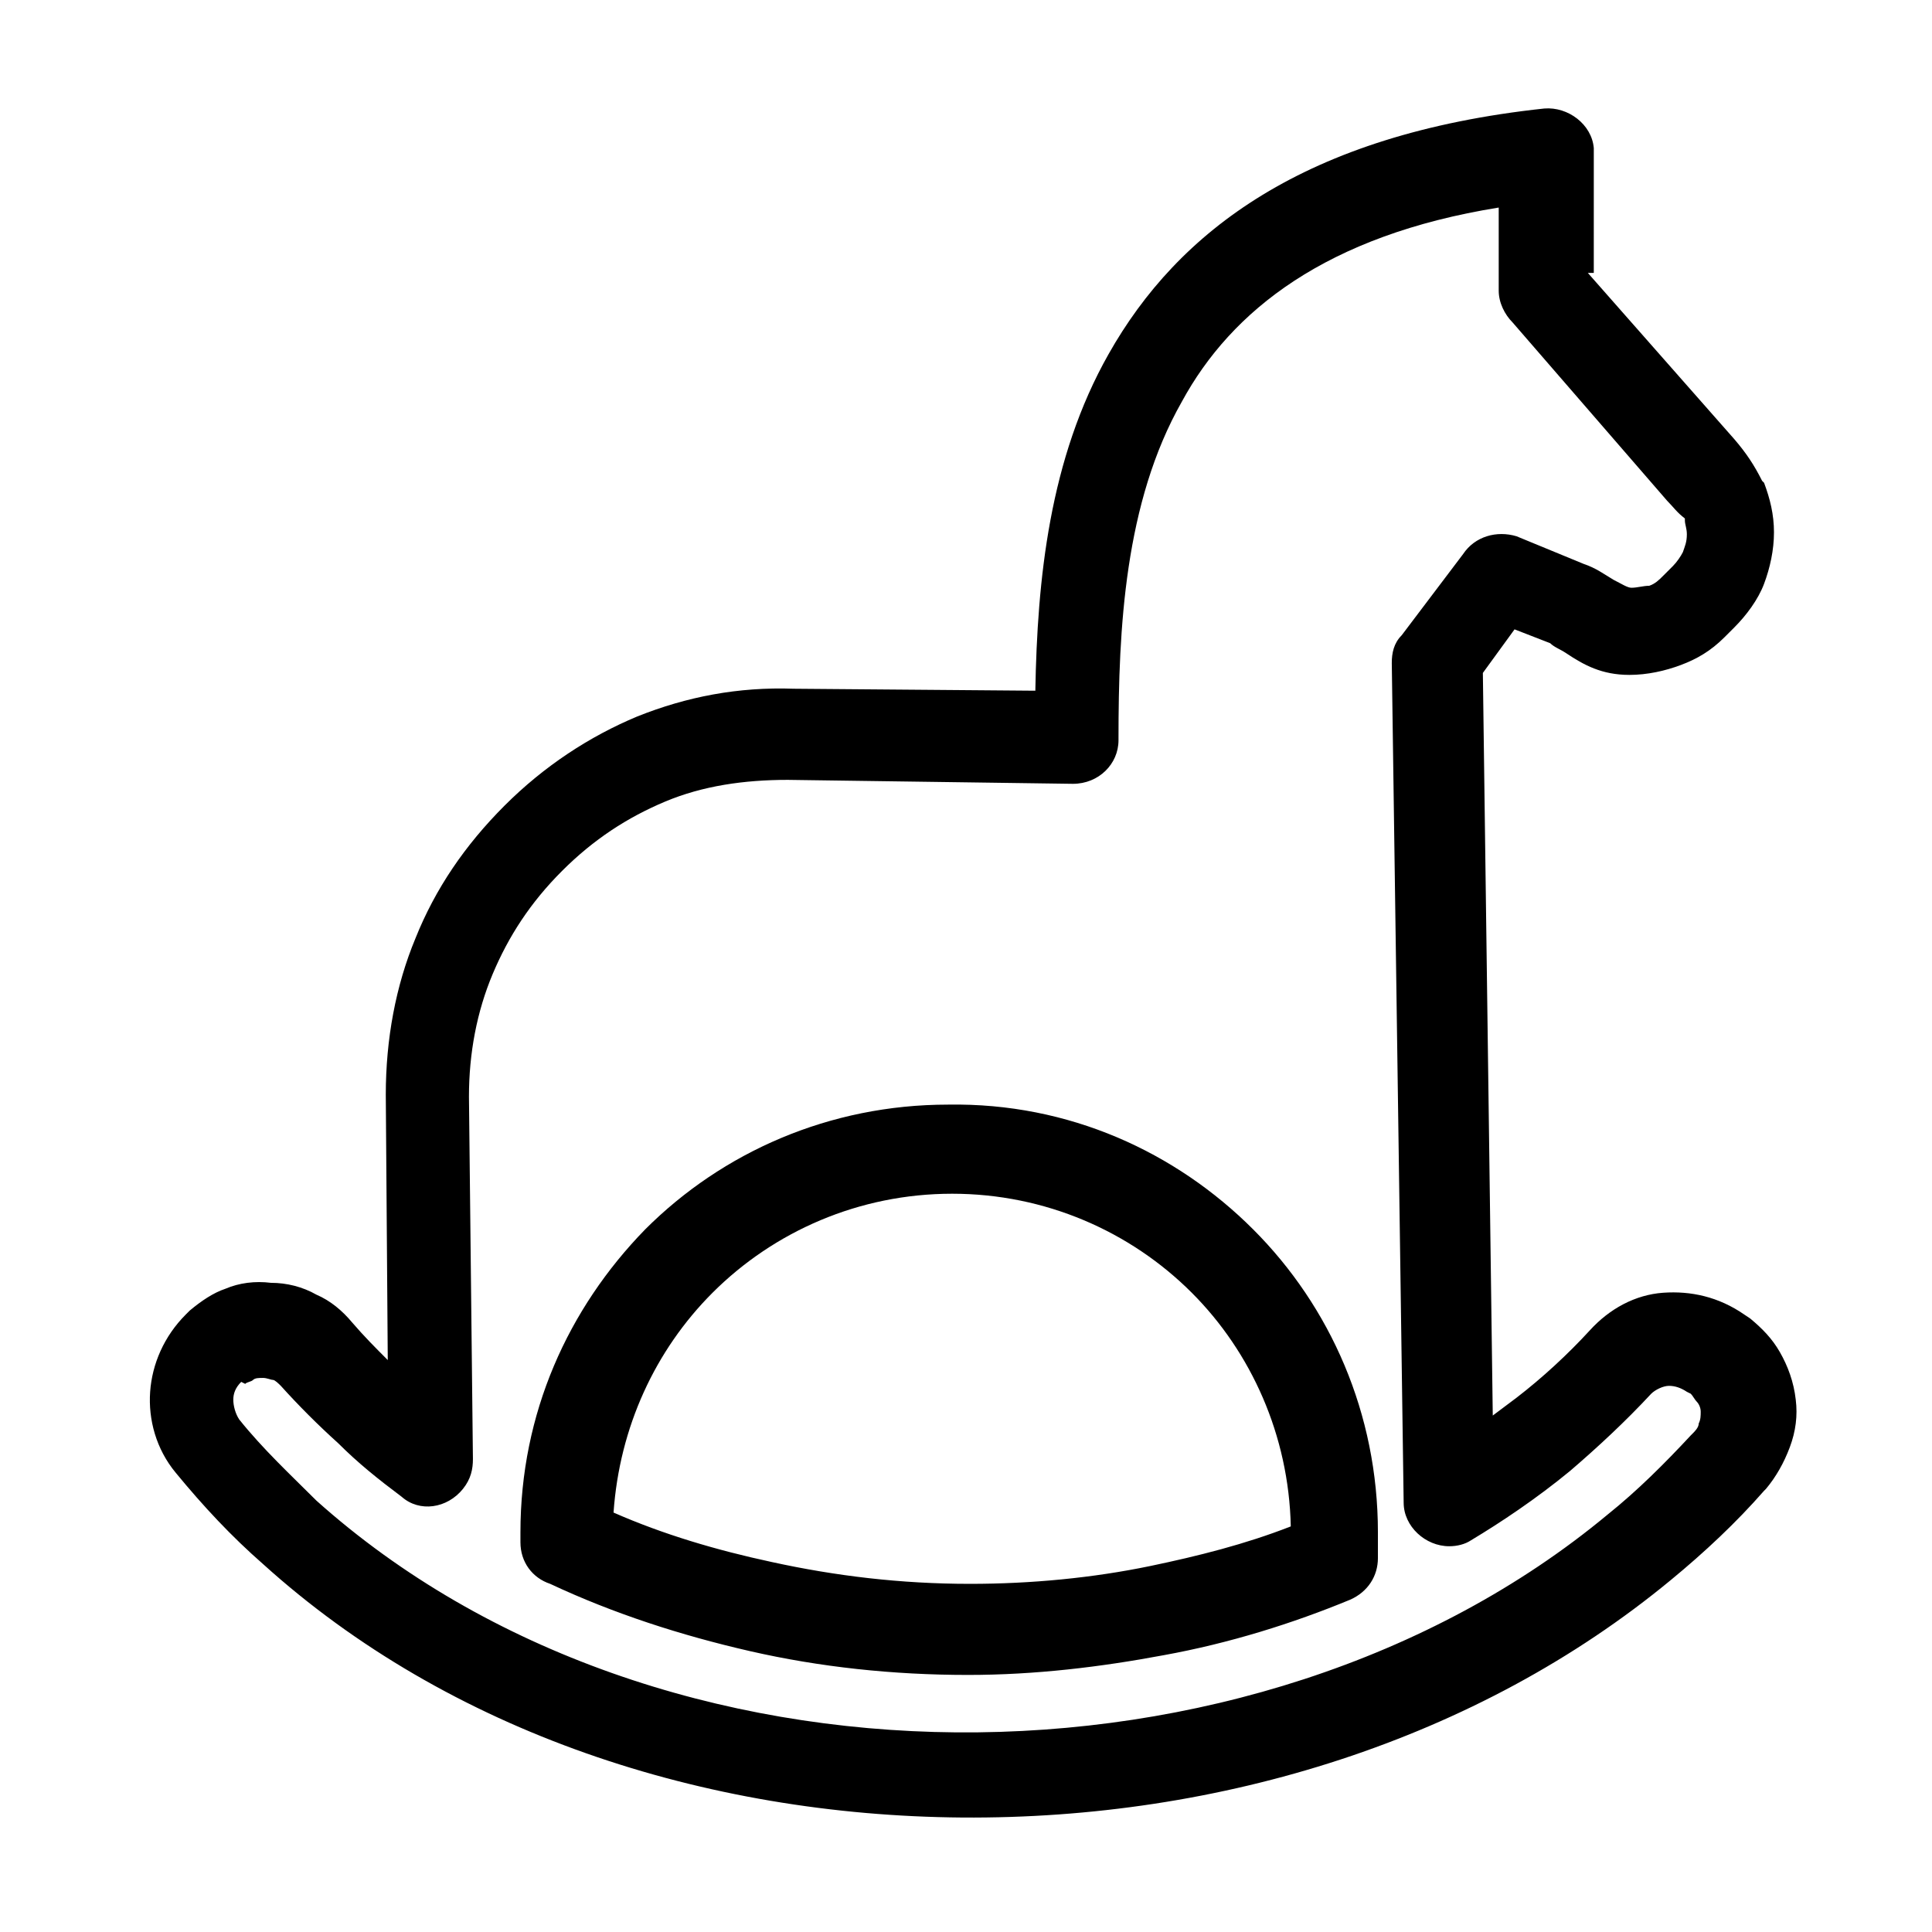 <?xml version="1.0" encoding="UTF-8"?>
<!-- The Best Svg Icon site in the world: iconSvg.co, Visit us! https://iconsvg.co -->
<svg fill="#000000" width="800px" height="800px" version="1.1" viewBox="144 144 512 512" xmlns="http://www.w3.org/2000/svg">
 <path d="m564.79 216.32 38.836 44.082c3.148 3.672 5.246 6.824 7.348 11.02l0.523 0.523c1.574 4.199 2.625 8.398 2.625 13.121s-1.051 9.445-2.625 13.645c-1.574 4.199-4.723 8.398-7.871 11.547l-2.625 2.625c-3.672 3.672-7.348 5.773-11.547 7.348-4.199 1.574-8.922 2.625-13.645 2.625-7.348 0-12.07-2.625-16.793-5.773-1.574-1.051-3.148-1.574-4.199-2.625l-9.445-3.672-8.398 11.547 2.625 196.8c2.098-1.574 4.199-3.148 6.297-4.723 6.824-5.246 13.645-11.547 19.418-17.844 5.246-5.773 12.07-9.445 19.418-9.973 7.348-0.523 14.695 1.051 21.516 5.773l1.574 1.051c3.148 2.625 5.773 5.246 7.871 8.922 2.098 3.672 3.672 7.871 4.199 12.594 0.523 4.199 0 8.398-1.574 12.594-1.574 4.199-3.672 7.871-6.297 11.02l-0.523 0.523c-7.348 8.398-15.742 16.27-24.664 23.617-51.43 42.508-119.66 63.5-187.88 62.977-68.223-0.523-135.92-22.566-185.25-67.176-8.398-7.348-15.742-15.219-23.09-24.141-5.246-6.297-7.348-14.168-6.824-21.516s3.672-14.695 9.445-20.469l1.051-1.051c3.148-2.625 6.297-4.723 9.445-5.773 3.672-1.574 7.871-2.098 12.07-1.574 4.199 0 8.398 1.051 12.07 3.148 3.672 1.574 6.824 4.199 9.445 7.348 3.148 3.672 6.297 6.824 9.445 9.973l-0.523-70.324c0-14.695 2.625-28.863 7.871-41.461 5.246-13.121 13.121-24.664 23.617-35.16s22.566-18.367 35.16-23.617c13.121-5.246 26.766-7.871 41.461-7.348l64.027 0.523c0.523-29.391 3.672-61.402 19.418-89.215 18.367-32.539 51.957-58.254 115.46-65.074 6.297-0.523 12.594 4.199 13.121 10.496v1.574l-0.004 31.492zm20.992 60.355-40.934-47.23c-2.098-2.098-3.672-5.246-3.672-8.398v-22.043c-45.656 7.348-70.848 27.289-83.969 51.43-15.219 26.766-16.793 60.352-16.793 89.215v0.523c0 6.297-5.246 11.547-12.07 11.547l-75.574-1.047c-11.547 0-22.566 1.574-32.539 5.773-9.973 4.199-18.895 9.973-27.289 18.367-8.398 8.398-14.168 17.32-18.367 27.289-4.199 9.973-6.297 20.992-6.297 32.539l1.051 96.039c0 2.625-0.523 5.246-2.625 7.871-4.199 5.246-11.547 6.297-16.27 2.098-6.297-4.723-11.547-8.922-16.793-14.168-5.246-4.723-10.496-9.973-15.219-15.219-0.523-0.523-1.574-1.574-2.098-1.574-0.523 0-1.574-0.523-2.625-0.523-1.051 0-2.098 0-2.625 0.523-0.523 0.523-1.574 0.523-2.098 1.051l-1.051-0.527c-1.574 1.574-2.098 3.148-2.098 4.723 0 1.574 0.523 3.672 1.574 5.246 6.297 7.871 13.645 14.695 20.469 21.516 45.133 40.41 107.06 60.879 169.51 61.402s125.95-18.895 172.66-57.727c7.871-6.297 15.219-13.645 22.043-20.992l0.523-0.523c0.523-0.523 1.574-1.574 1.574-2.625 0.523-1.051 0.523-2.098 0.523-3.148s-0.523-2.098-1.051-2.625c-0.523-0.523-1.051-1.574-1.574-2.098l-1.051-0.523c-1.574-1.051-3.148-1.574-4.723-1.574-1.574 0-3.672 1.051-4.723 2.098-6.824 7.348-14.168 14.168-21.516 20.469-8.922 7.348-18.367 13.645-26.238 18.367-1.574 1.051-3.672 1.574-5.773 1.574-6.297 0-12.07-5.246-12.07-11.547l-3.148-222.52c0-2.625 0.523-5.246 2.625-7.348l16.27-21.516c3.148-4.723 8.922-6.297 14.168-4.723l17.844 7.348c3.148 1.051 5.246 2.625 7.871 4.199 2.098 1.051 3.672 2.098 4.723 2.098 1.574 0 3.148-0.523 4.723-0.523 1.574-0.523 2.625-1.574 3.672-2.625l2.625-2.625c1.051-1.051 2.098-2.625 2.625-3.672 0.523-1.574 1.051-2.625 1.051-4.723 0-1.574-0.523-2.625-0.523-3.672v-0.523c-2.106-1.578-3.156-3.152-4.731-4.727zm-99.711 271.84c-0.523-24.141-10.496-46.184-26.238-61.926-16.27-16.27-38.836-26.238-63.5-26.238s-47.23 9.973-63.5 26.238c-15.219 15.219-24.664 35.688-26.238 58.254 13.121 5.773 27.289 9.973 41.984 13.121 16.793 3.672 34.113 5.773 52.48 5.773 16.27 0 32.539-1.574 47.758-4.723 12.586-2.625 25.184-5.773 37.254-10.5zm-9.973-78.719c20.469 20.469 33.062 48.805 33.062 80.293v6.824c0 4.723-2.625 8.922-7.348 11.02-15.219 6.297-32.012 11.547-49.332 14.695-16.793 3.148-34.113 5.246-51.957 5.246-19.941 0-39.359-2.098-57.727-6.297-18.367-4.199-36.211-9.973-53.004-17.844-4.723-1.574-7.871-5.773-7.871-11.02v-2.625c0-31.488 12.594-59.301 33.062-80.293 20.469-20.469 48.805-33.062 80.293-33.062 32.016-0.523 60.355 12.594 80.82 33.062z"/>
</svg>